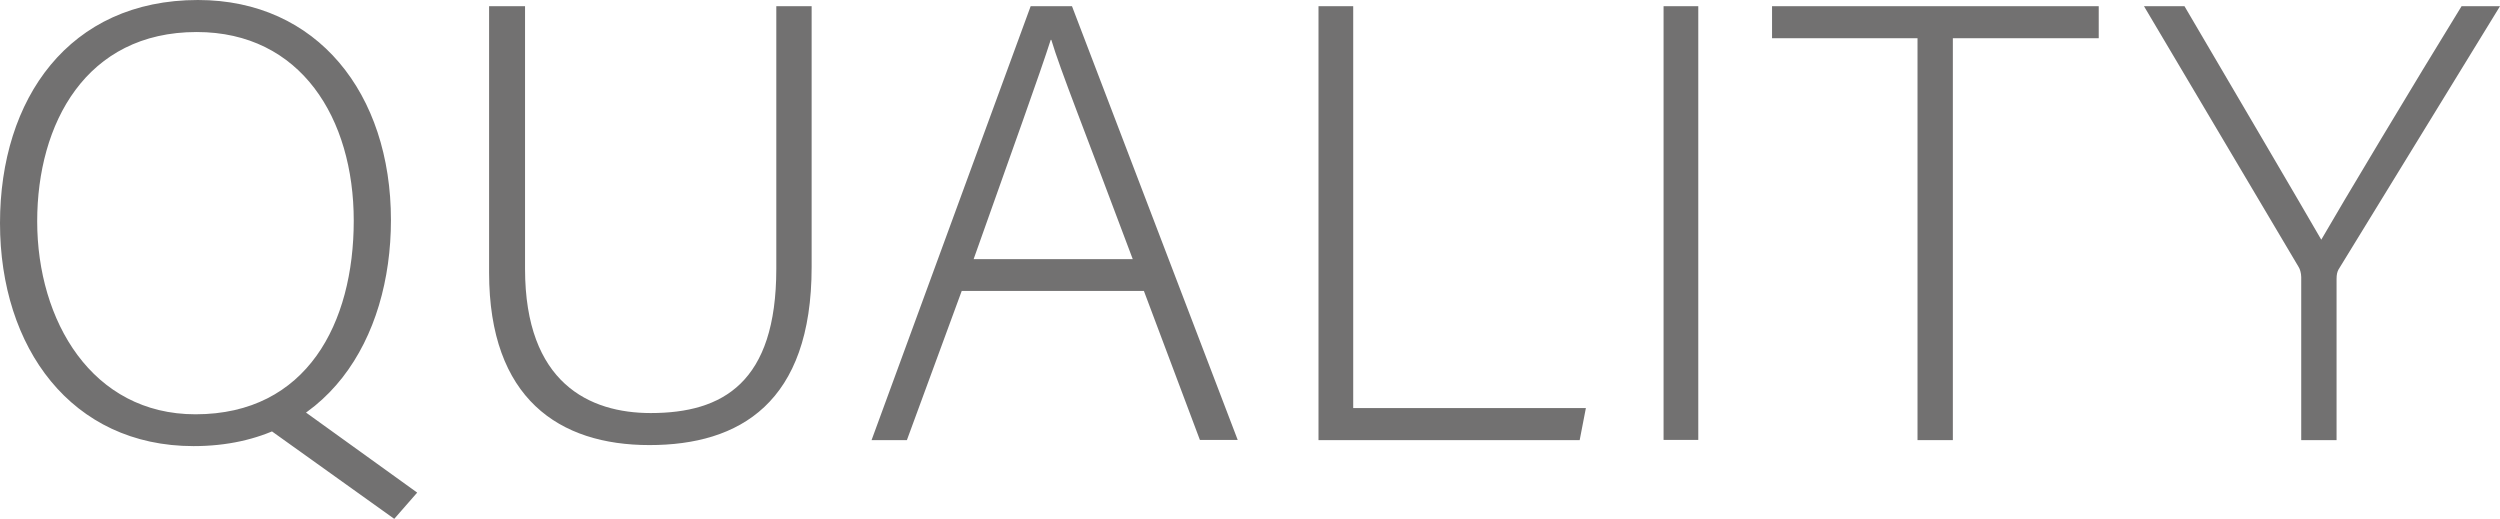 <?xml version="1.0" encoding="UTF-8"?><svg id="_レイヤー_2" xmlns="http://www.w3.org/2000/svg" viewBox="0 0 120.99 25.1"><defs><style>.cls-1{fill:#727171;}</style></defs><g id="_レイヤー_1-2"><path class="cls-1" d="M18.92,10.65c0,5.73-3.07,10.94-9.55,10.94C3.45,21.59,0,16.82,0,10.8S3.34,0,9.58,0c5.77,0,9.34,4.52,9.34,10.65ZM1.8,10.71c0,4.81,2.65,9.34,7.66,9.34,5.4,0,7.66-4.42,7.66-9.37S14.56,1.55,9.52,1.55C4.16,1.55,1.8,5.98,1.8,10.71ZM13.87,19.29l6.32,4.55-1.11,1.27-6.88-4.92,1.67-.89Z"/><path class="cls-1" d="M25.41.3v12.71c0,5.54,3.13,6.98,6.08,6.98,3.49,0,6.08-1.47,6.08-6.98V.3h1.71v12.62c0,6.58-3.49,8.62-7.85,8.62s-7.76-2.24-7.76-8.35V.3h1.74Z"/><path class="cls-1" d="M46.54,14.09l-2.65,7.21h-1.71L49.88.3h2l8.02,20.99h-1.83l-2.71-7.21h-8.82ZM54.82,12.54c-2.32-6.2-3.52-9.19-3.94-10.61h-.03c-.51,1.6-1.85,5.31-3.73,10.61h7.69Z"/><path class="cls-1" d="M63.81.3h1.68v19.45h11.26l-.3,1.55h-12.64V.3Z"/><path class="cls-1" d="M82.19.3v20.99h-1.68V.3h1.68Z"/><path class="cls-1" d="M92.79,1.85h-7.03V.3h15.81v1.55h-7.06v19.45h-1.71V1.85Z"/><path class="cls-1" d="M111.37,21.29v-7.88c0-.18-.06-.39-.12-.48L103.76.3h1.96c2.09,3.56,5.71,9.72,6.62,11.3.9-1.57,4.56-7.68,6.79-11.3h1.86l-7.82,12.75c-.06.12-.09.24-.09.46v7.79h-1.71Z"/></g></svg>